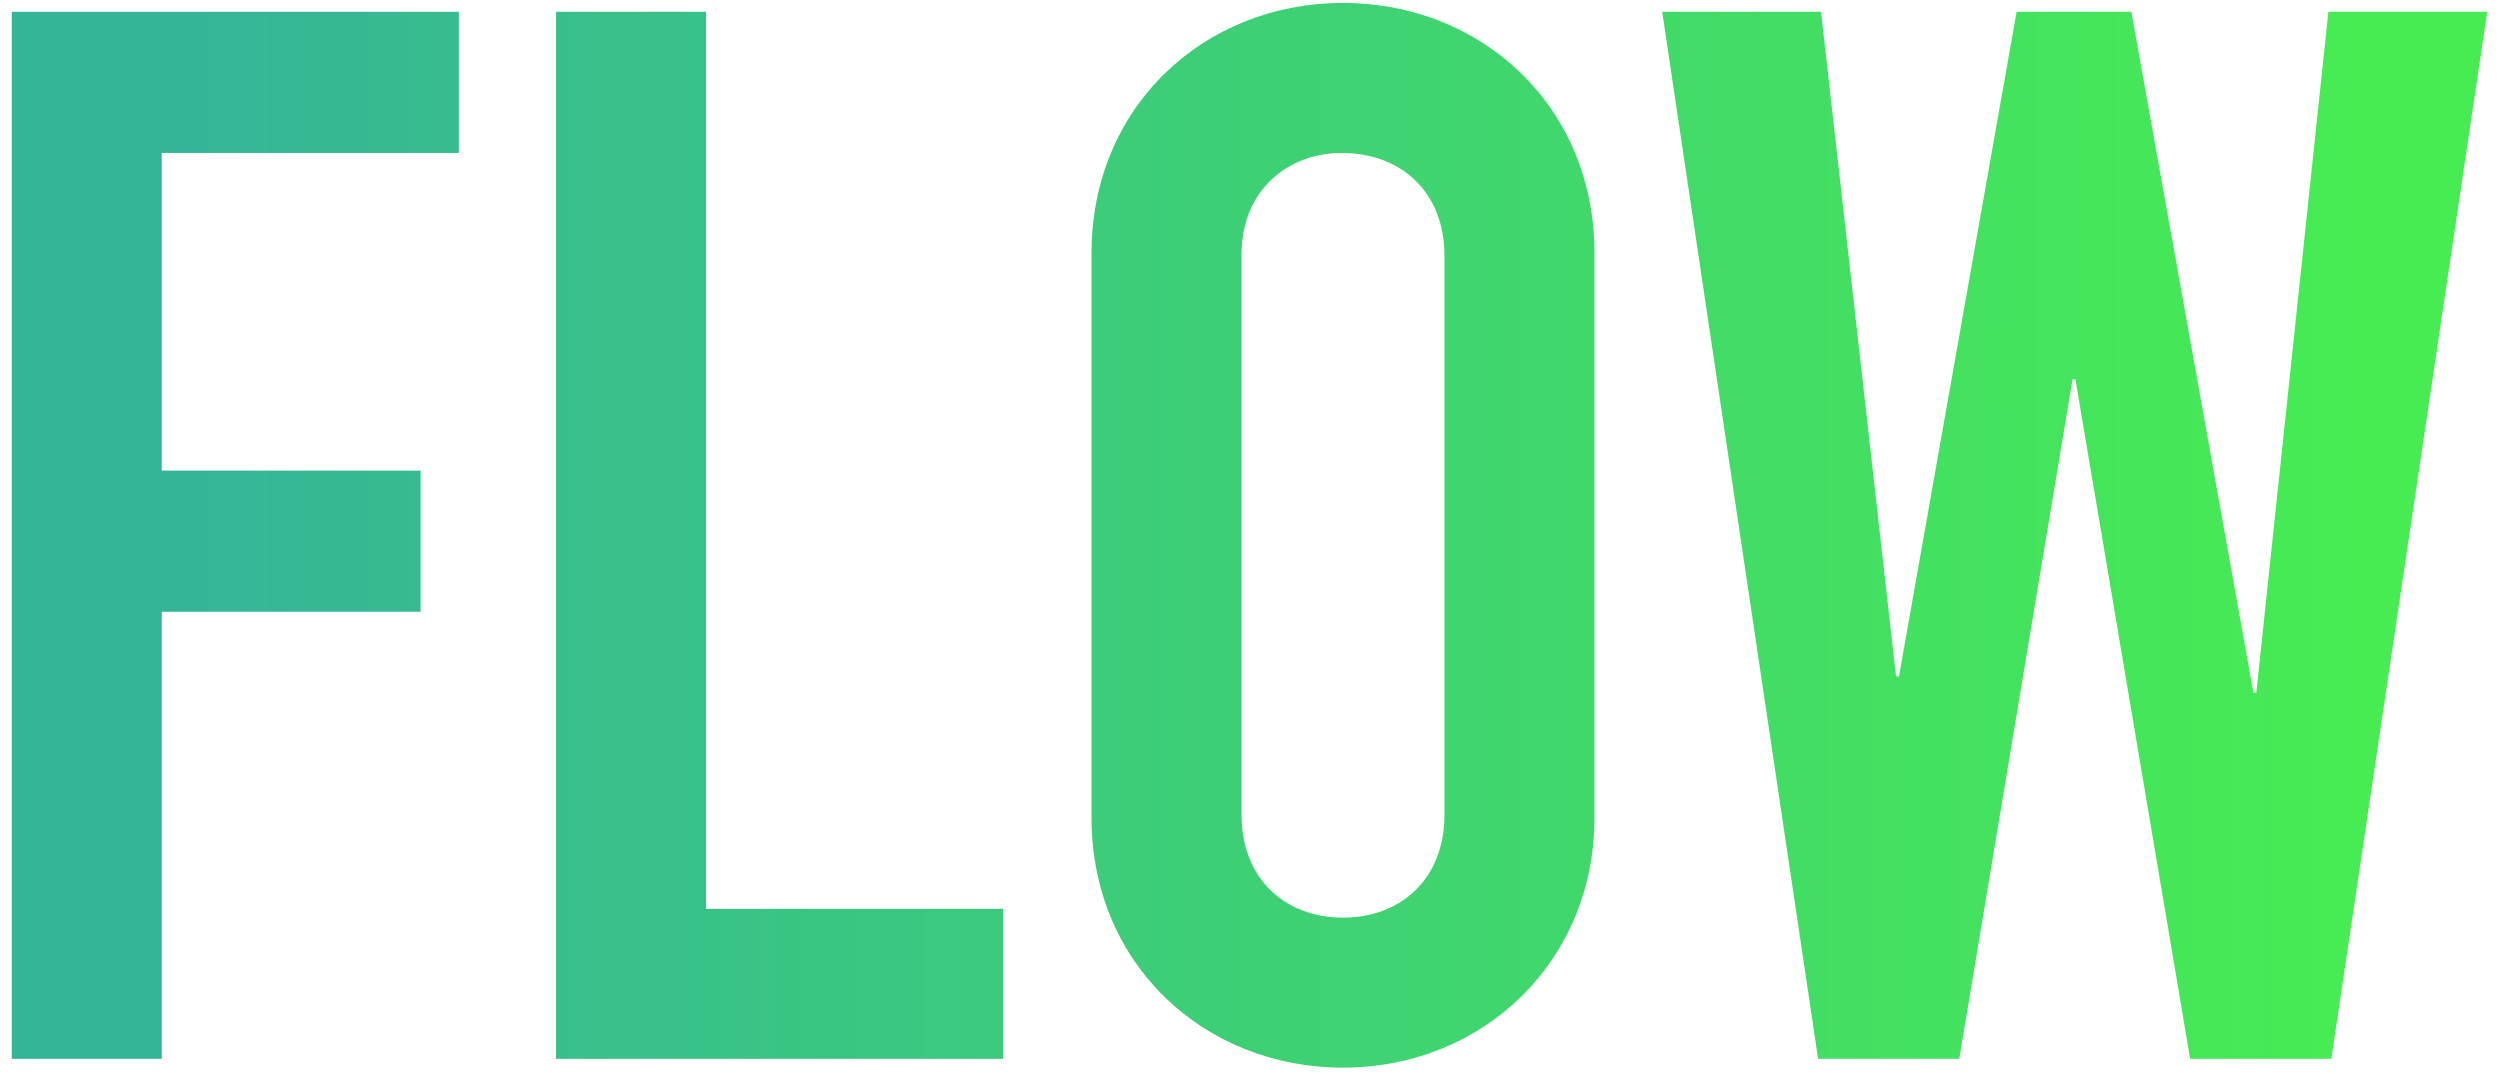 <svg width="170" height="73" viewBox="0 0 170 73" fill="none" xmlns="http://www.w3.org/2000/svg">
<path d="M113.03 0.8H123.83L128.93 46H129.13L137.13 0.8H144.93L153.23 47.1H153.43L158.33 0.8H169.13L158.53 72H148.93L141.13 25.8H140.93L133.23 72H123.63L113.03 0.8Z" fill="url(#paint0_linear_148_3)"/>
<path d="M108.424 17.2V55.6C108.424 65.4 100.824 72.6 91.324 72.6C81.924 72.6 74.224 65.6 74.224 55.6V17.2C74.224 7.3 81.824 0.2 91.324 0.2C100.724 0.2 108.424 7.2 108.424 17.2ZM84.424 17.3V55.4C84.424 59.8 87.424 62.4 91.324 62.4C95.224 62.4 98.224 59.8 98.224 55.4V17.4C98.224 13 95.224 10.4 91.224 10.4C87.624 10.4 84.424 12.9 84.424 17.3Z" fill="url(#paint1_linear_148_3)"/>
<path d="M37.812 0.8H48.012V61.8H68.212V72H37.812V0.8Z" fill="url(#paint2_linear_148_3)"/>
<path d="M0.8 0.8H31.2V10.4H11V32H28.6V41.6H11V72H0.8V0.8Z" fill="url(#paint3_linear_148_3)"/>
<defs>
<linearGradient id="paint0_linear_148_3" x1="12.84" y1="51" x2="161.425" y2="51" gradientUnits="userSpaceOnUse">
<stop stop-color="#35B597"/>
<stop offset="1" stop-color="#47EC52"/>
</linearGradient>
<linearGradient id="paint1_linear_148_3" x1="12.84" y1="51" x2="161.425" y2="51" gradientUnits="userSpaceOnUse">
<stop stop-color="#35B597"/>
<stop offset="1" stop-color="#47EC52"/>
</linearGradient>
<linearGradient id="paint2_linear_148_3" x1="12.84" y1="51" x2="161.425" y2="51" gradientUnits="userSpaceOnUse">
<stop stop-color="#35B597"/>
<stop offset="1" stop-color="#47EC52"/>
</linearGradient>
<linearGradient id="paint3_linear_148_3" x1="12.84" y1="51" x2="161.425" y2="51" gradientUnits="userSpaceOnUse">
<stop stop-color="#35B597"/>
<stop offset="1" stop-color="#47EC52"/>
</linearGradient>
</defs>
</svg>
